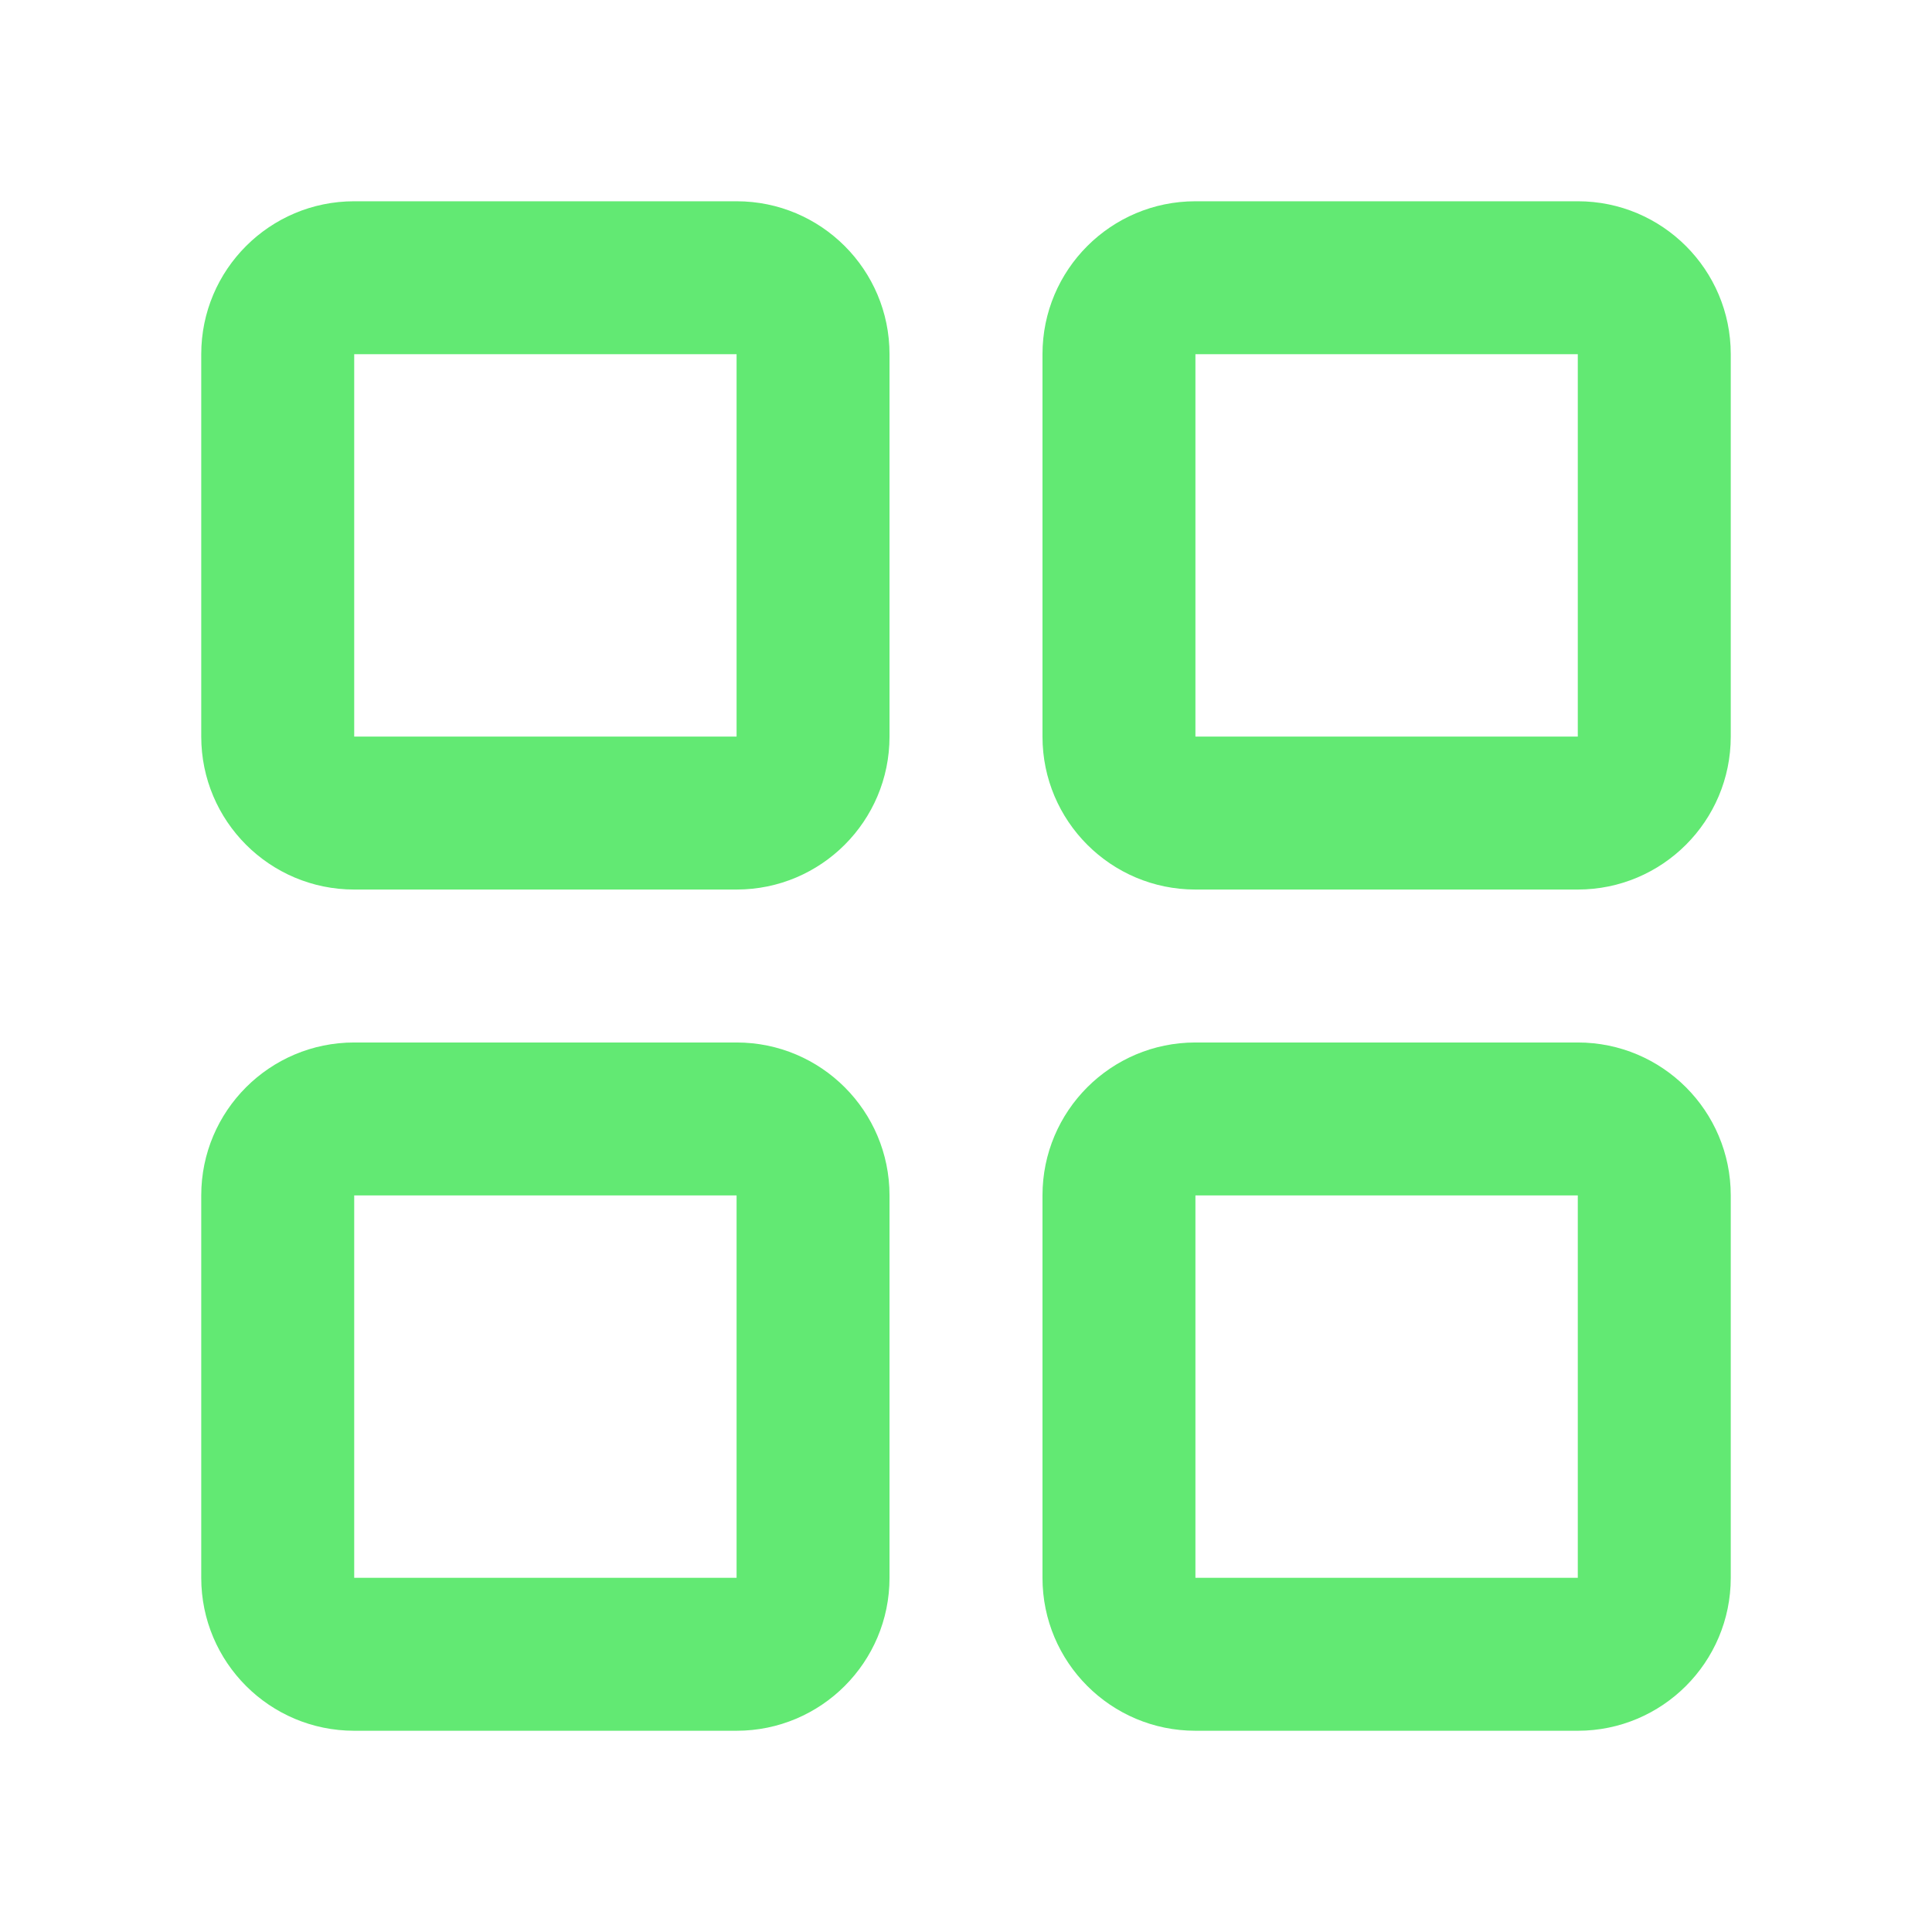 <svg xmlns="http://www.w3.org/2000/svg" width="80" height="80" viewBox="0 0 80 80" fill="none"><path d="M14.667 14.667V30.5H30.5V14.667H14.667ZM36.833 30.5C36.833 33.998 33.998 36.834 30.5 36.834H14.667C11.169 36.834 8.333 33.998 8.333 30.5V14.667C8.333 11.169 11.169 8.334 14.667 8.334H30.5C33.998 8.334 36.833 11.169 36.833 14.667V30.5Z" fill="#62E973"></path><path d="M14.667 49.5V65.334H30.5V49.5H14.667ZM36.833 65.334C36.833 68.831 33.998 71.667 30.5 71.667H14.667C11.169 71.667 8.333 68.831 8.333 65.334V49.5C8.333 46.002 11.169 43.167 14.667 43.167H30.5C33.998 43.167 36.833 46.002 36.833 49.5V65.334Z" fill="#62E973"></path><path d="M49.5 14.667V30.5H65.333V14.667H49.5ZM71.667 30.5C71.667 33.998 68.831 36.834 65.333 36.834H49.5C46.002 36.834 43.167 33.998 43.167 30.5V14.667C43.167 11.169 46.002 8.334 49.5 8.334H65.333C68.831 8.334 71.667 11.169 71.667 14.667V30.5Z" fill="#62E973"></path><path d="M49.5 49.5V65.334H65.333V49.5H49.5ZM71.667 65.334C71.667 68.831 68.831 71.667 65.333 71.667H49.5C46.002 71.667 43.167 68.831 43.167 65.334V49.5C43.167 46.002 46.002 43.167 49.5 43.167H65.333C68.831 43.167 71.667 46.002 71.667 49.5V65.334Z" fill="#62E973"></path></svg>